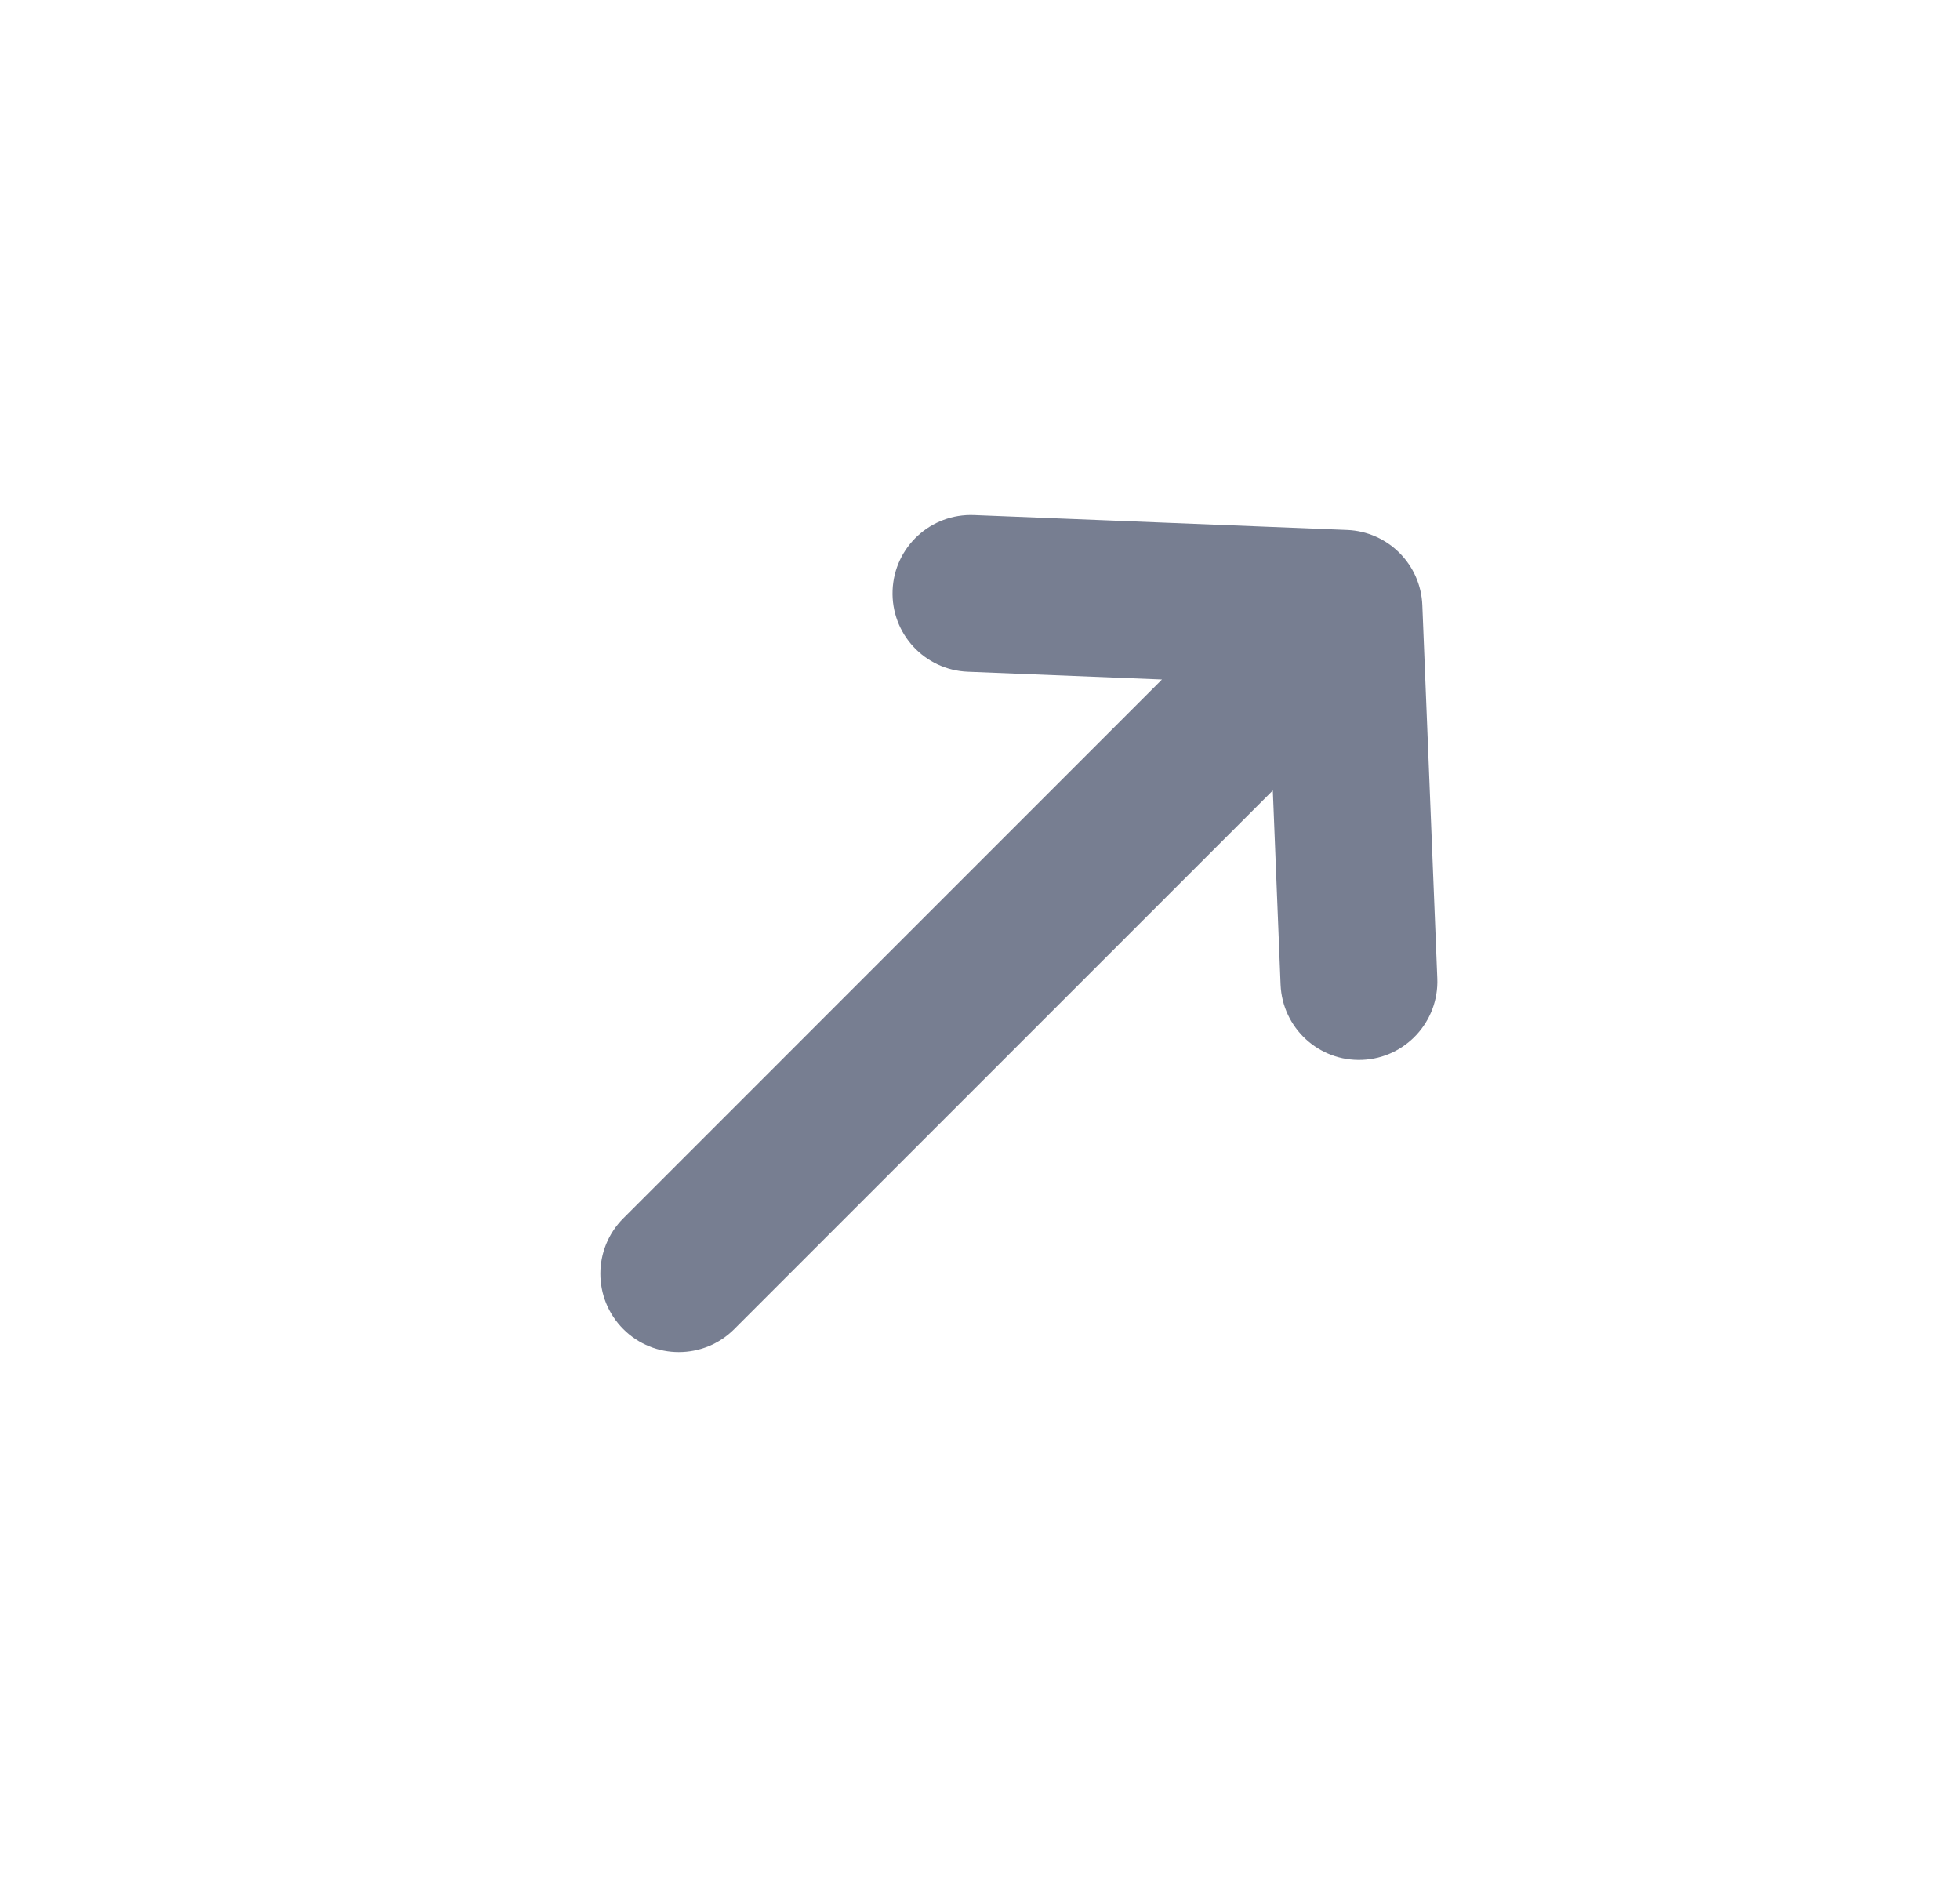 <svg width="25" height="24" viewBox="0 0 25 24" fill="none" xmlns="http://www.w3.org/2000/svg">
<path fill-rule="evenodd" clip-rule="evenodd" d="M17.374 13.516C17.925 13.494 18.355 13.029 18.333 12.477L18.142 7.718C18.122 7.197 17.704 6.779 17.183 6.758L12.424 6.568C11.872 6.546 11.407 6.975 11.385 7.527C11.363 8.079 11.792 8.544 12.344 8.566L14.821 8.665L7.951 15.536C7.56 15.926 7.56 16.559 7.951 16.95C8.341 17.34 8.975 17.34 9.365 16.95L16.235 10.08L16.334 12.557C16.357 13.109 16.822 13.538 17.374 13.516Z" fill="#777E91"/>
</svg>
